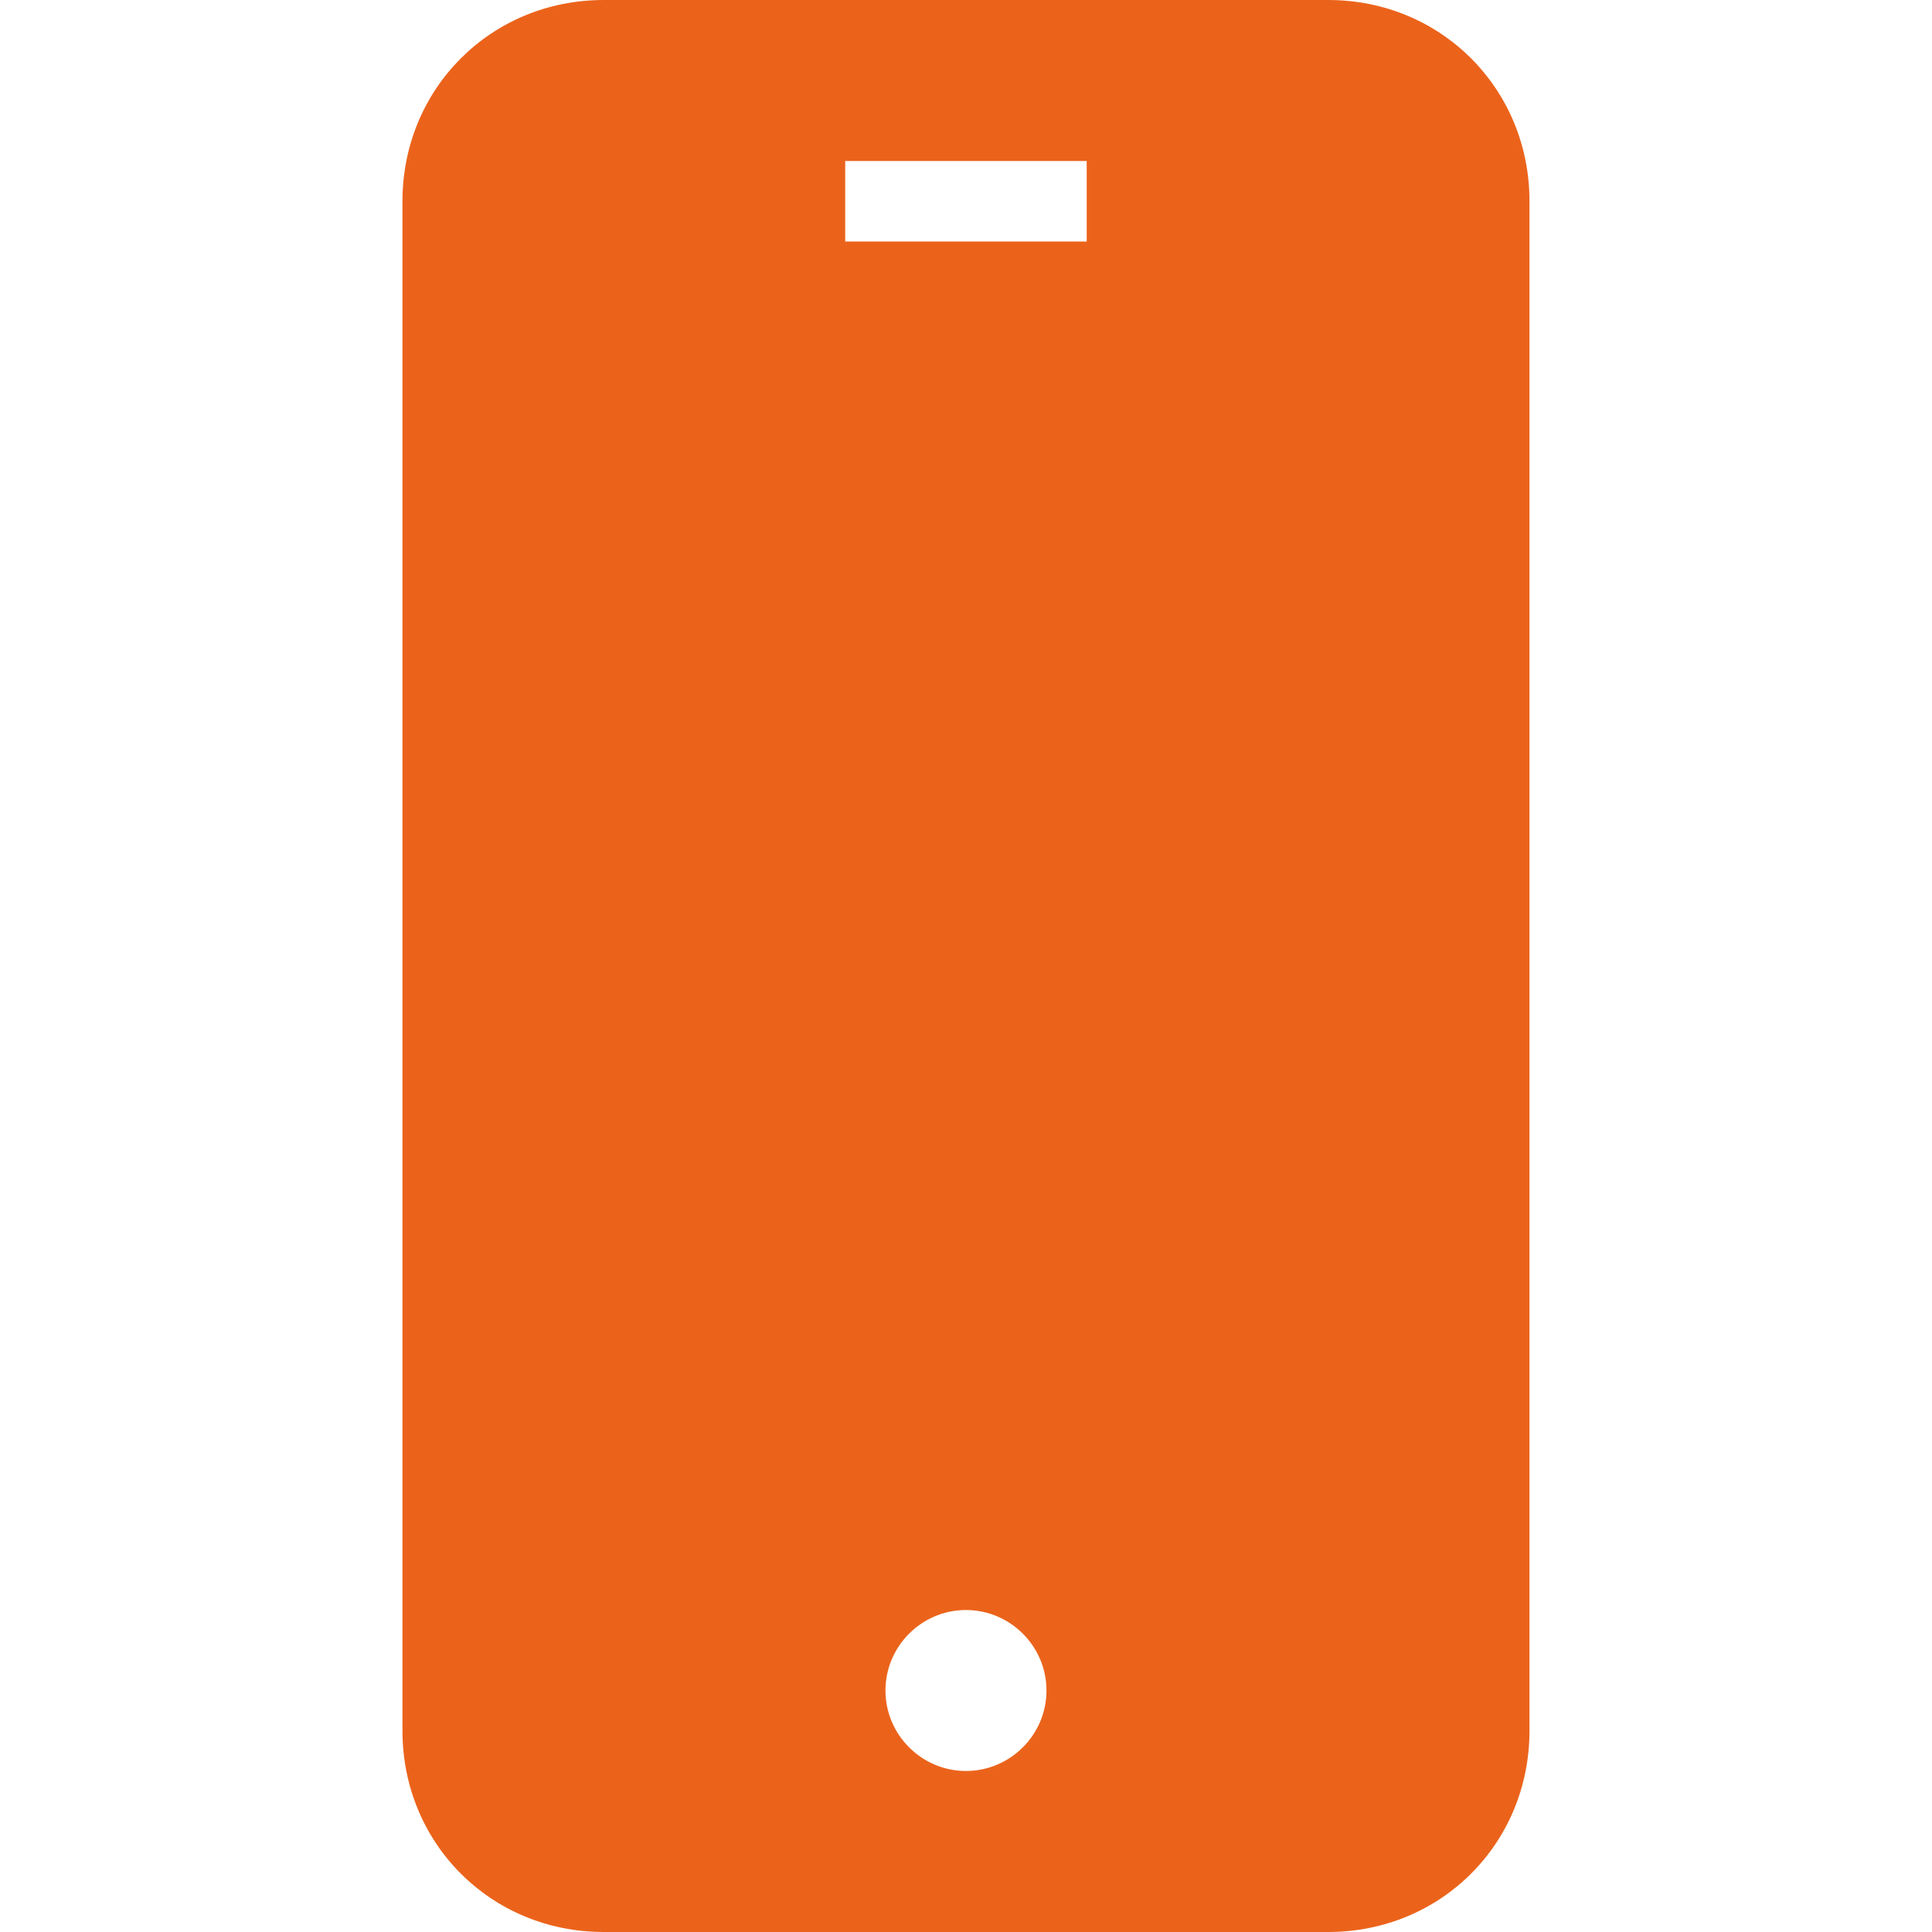 <svg width="38" height="38" viewBox="0 0 38 38" fill="none" xmlns="http://www.w3.org/2000/svg">
<path d="M26.124 0H11.874C9.658 0 7.916 1.742 7.916 3.958V34.042C7.916 36.258 9.658 38 11.874 38H26.124C28.341 38 30.083 36.258 30.083 34.042V3.958C30.083 1.742 28.341 0 26.124 0ZM18.999 34.833C18.128 34.833 17.416 34.121 17.416 33.25C17.416 32.379 18.128 31.667 18.999 31.667C19.87 31.667 20.583 32.379 20.583 33.25C20.583 34.121 19.87 34.833 18.999 34.833ZM21.374 4.75H16.624V3.167H21.374V4.75Z" fill="#EB631B"/>
</svg>
